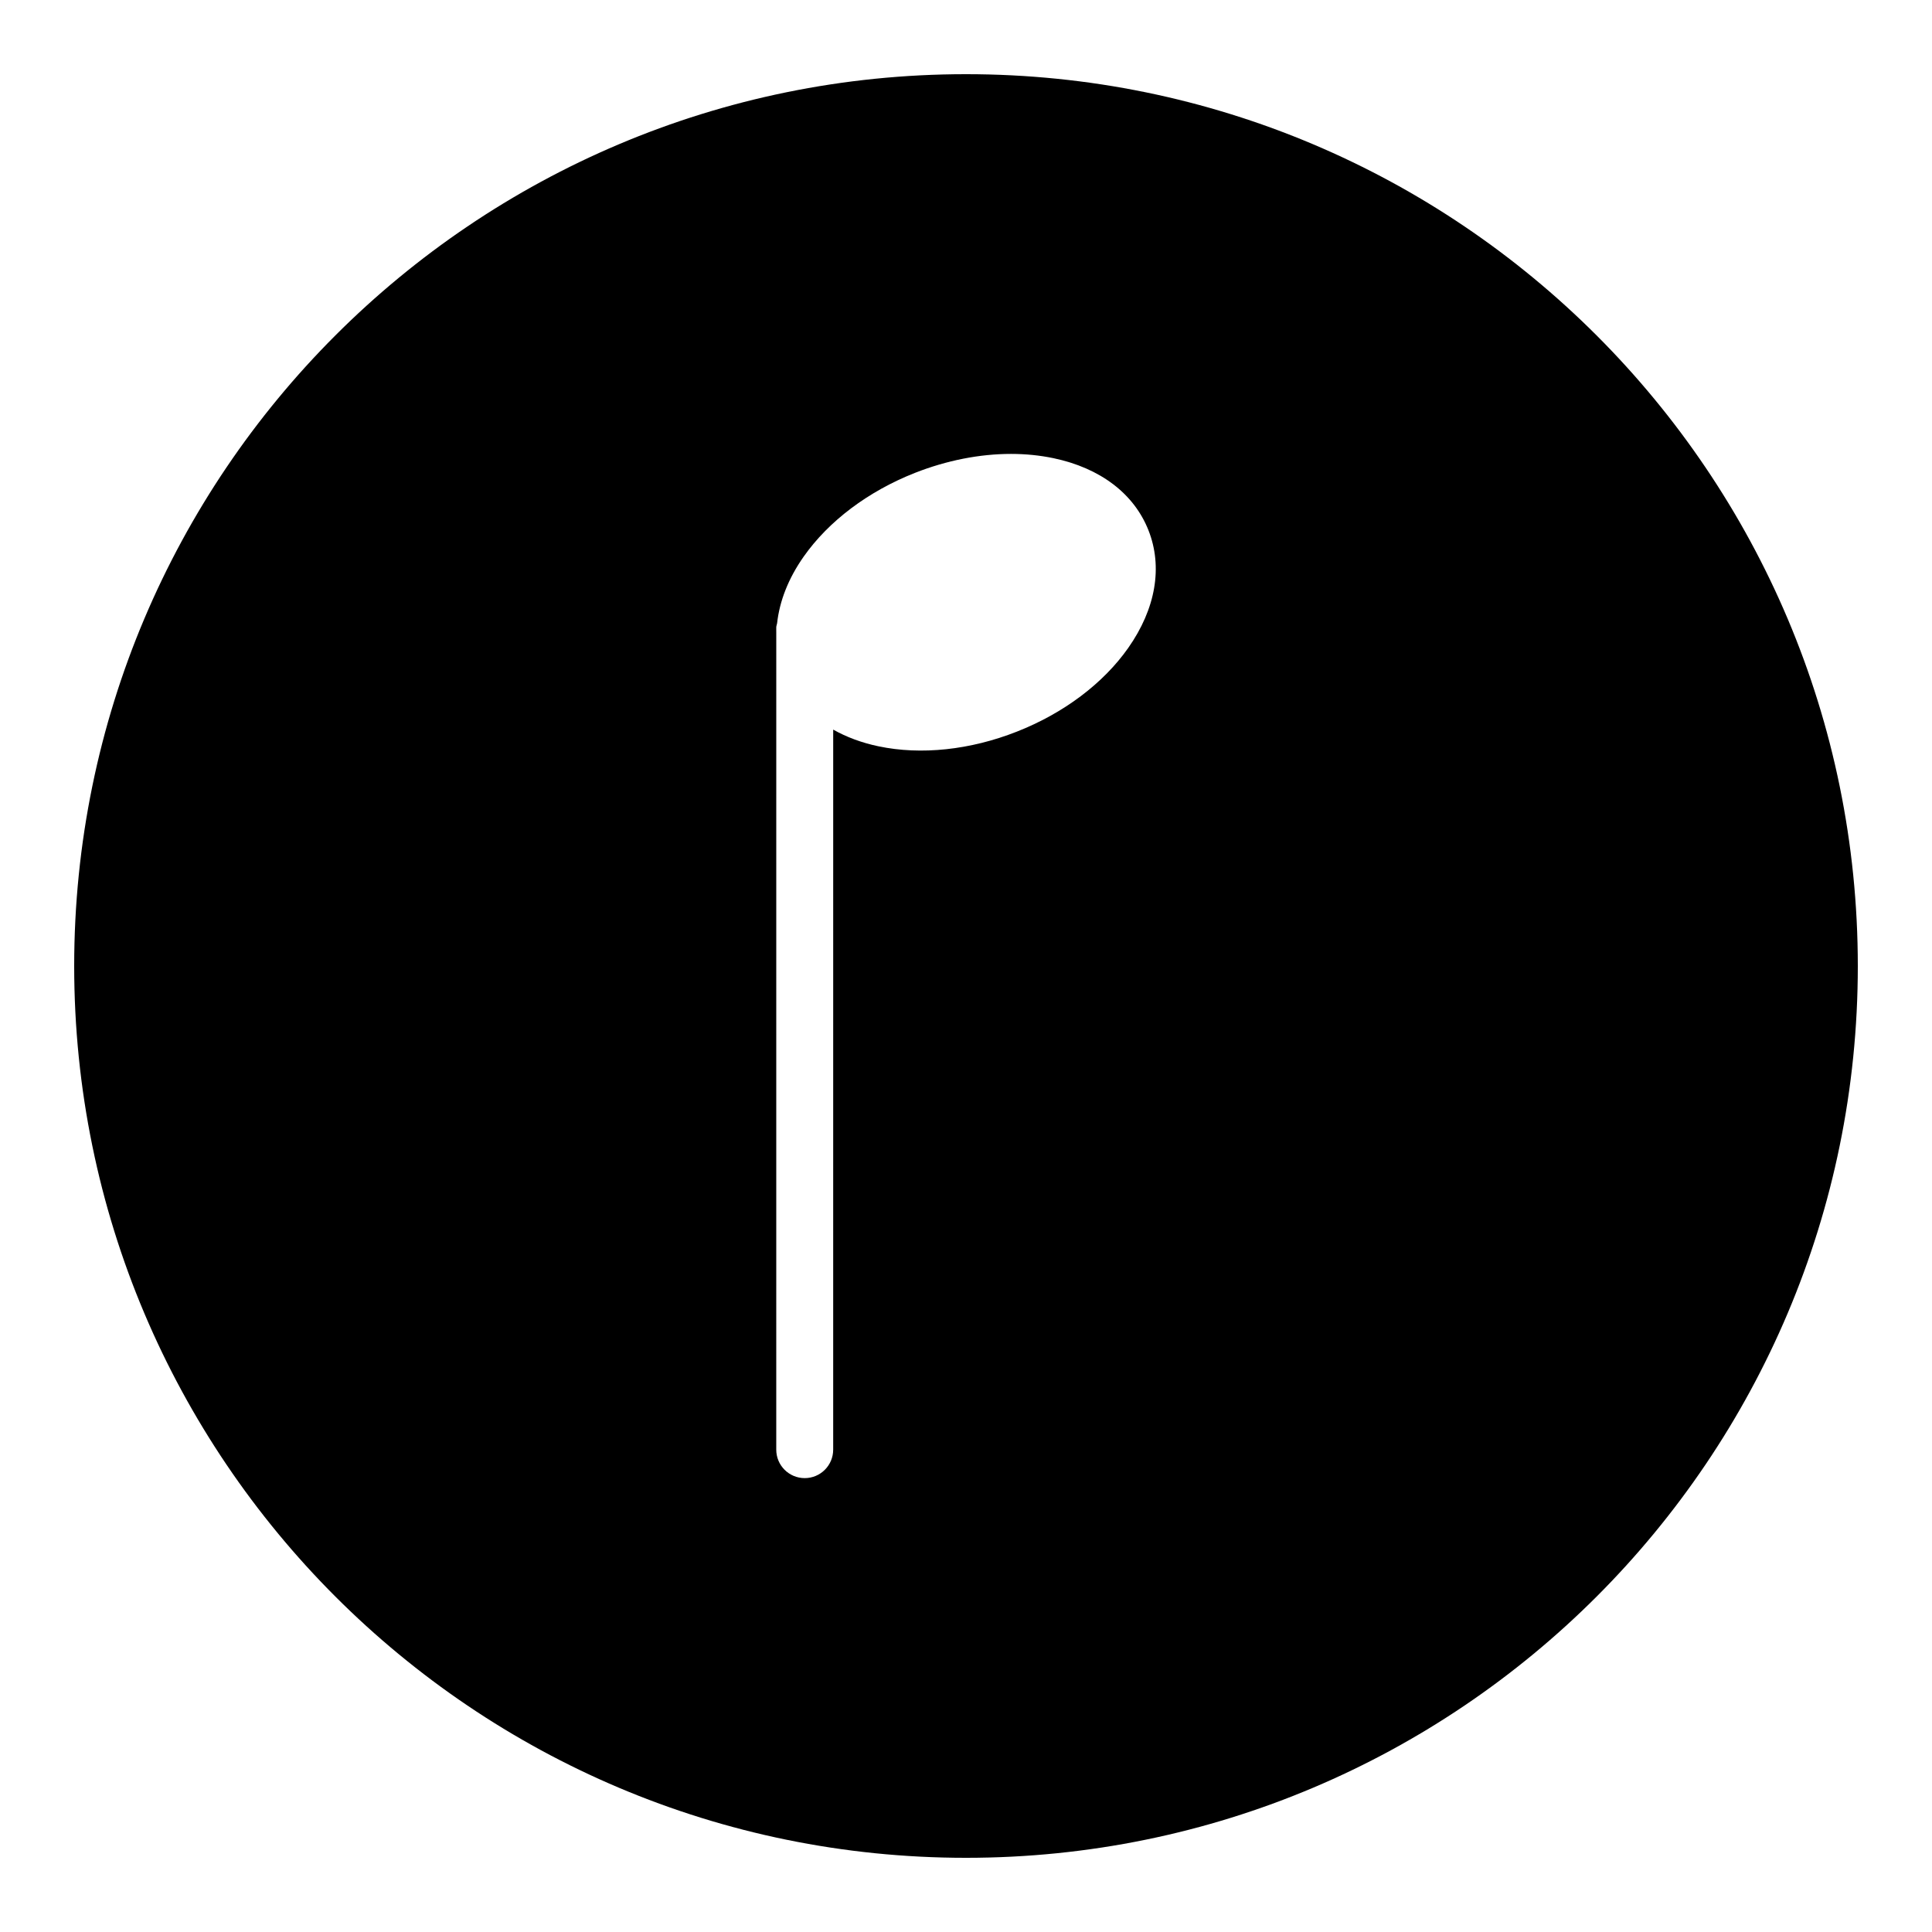 <?xml version="1.0" encoding="UTF-8"?>
<!-- Uploaded to: ICON Repo, www.svgrepo.com, Generator: ICON Repo Mixer Tools -->
<svg fill="#000000" width="800px" height="800px" version="1.1" viewBox="144 144 512 512" xmlns="http://www.w3.org/2000/svg">
 <path d="m400 636.34c130.53 0 236.34-105.82 236.34-236.34-0.004-130.52-105.82-236.34-236.34-236.34s-236.34 105.82-236.34 236.34 105.82 236.34 236.34 236.34zm-50.285-325.03v-0.066-0.973c0-0.387 0.168-0.719 0.223-1.094 0.648-5.871 2.973-11.879 7.047-17.672 6.621-9.422 17.094-17.301 29.492-22.191 8.449-3.32 17.176-5.023 25.449-5.023 3.879 0 7.656 0.379 11.262 1.133 12.402 2.609 21.336 9.395 25.172 19.121 3.828 9.715 1.926 20.777-5.359 31.152-6.621 9.422-17.094 17.301-29.5 22.184-12.395 4.891-25.434 6.266-36.703 3.894-4.484-0.941-8.496-2.449-11.992-4.422l-0.004 190.82c0 4.168-3.375 7.543-7.543 7.543-4.172 0-7.543-3.375-7.543-7.543l0.004-216.86z"/>
</svg>